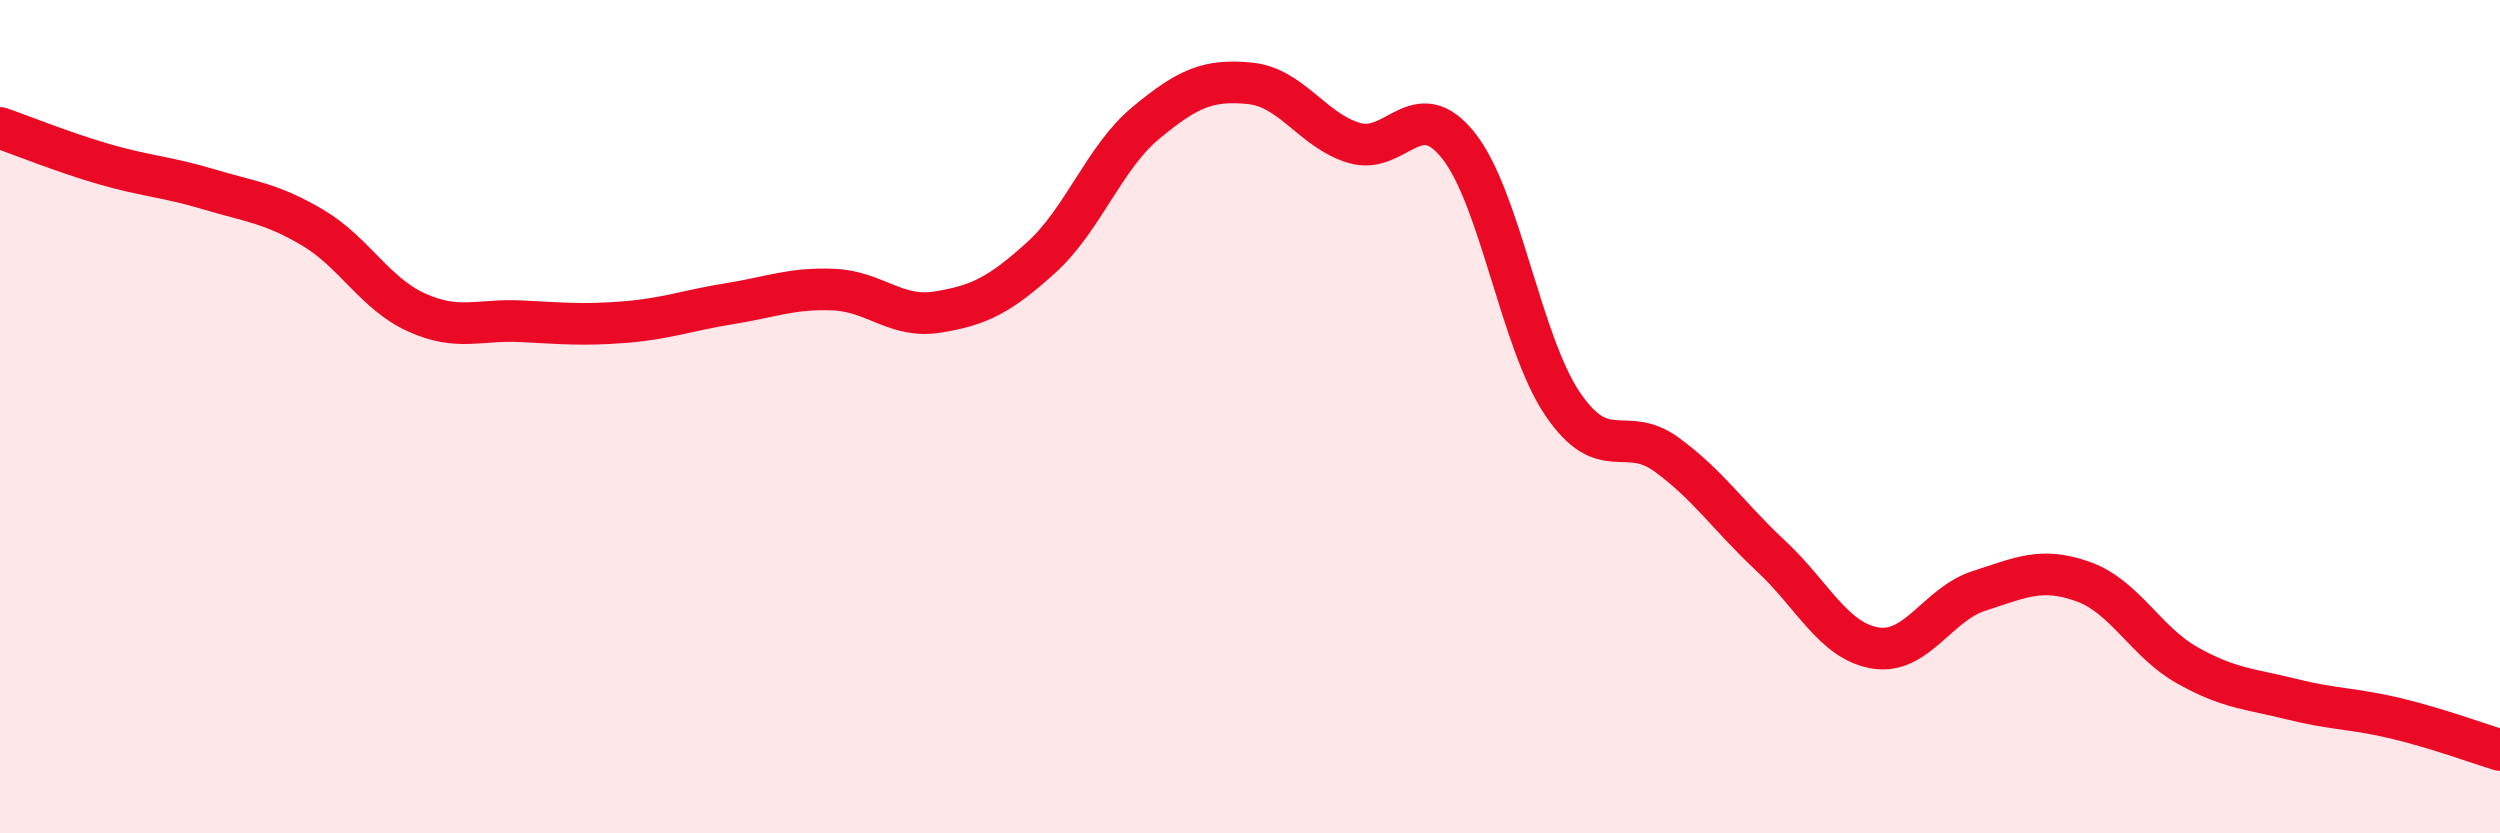 
    <svg width="60" height="20" viewBox="0 0 60 20" xmlns="http://www.w3.org/2000/svg">
      <path
        d="M 0,3.07 C 0.5,3.24 1.5,3.65 2.5,3.94 C 3.5,4.23 4,4.24 5,4.54 C 6,4.84 6.5,4.87 7.5,5.46 C 8.5,6.05 9,7.05 10,7.5 C 11,7.95 11.5,7.66 12.5,7.71 C 13.5,7.76 14,7.81 15,7.73 C 16,7.65 16.5,7.45 17.5,7.29 C 18.5,7.13 19,6.91 20,6.95 C 21,6.99 21.5,7.65 22.5,7.49 C 23.5,7.33 24,7.08 25,6.17 C 26,5.26 26.5,3.78 27.5,2.95 C 28.5,2.12 29,1.9 30,2 C 31,2.1 31.5,3.13 32.5,3.43 C 33.5,3.73 34,2.24 35,3.49 C 36,4.74 36.5,8.21 37.5,9.69 C 38.5,11.17 39,10.18 40,10.91 C 41,11.64 41.5,12.41 42.5,13.34 C 43.5,14.27 44,15.38 45,15.55 C 46,15.72 46.5,14.5 47.5,14.18 C 48.5,13.86 49,13.6 50,13.96 C 51,14.32 51.5,15.41 52.5,15.97 C 53.5,16.53 54,16.53 55,16.78 C 56,17.03 56.5,17 57.5,17.24 C 58.5,17.48 59.5,17.85 60,18L60 20L0 20Z"
        fill="#EB0A25"
        opacity="0.1"
        stroke-linecap="round"
        stroke-linejoin="round"
      />
      <path
        d="M 0,3.07 C 0.5,3.24 1.5,3.65 2.5,3.94 C 3.5,4.23 4,4.24 5,4.54 C 6,4.84 6.5,4.87 7.5,5.46 C 8.5,6.05 9,7.05 10,7.5 C 11,7.95 11.5,7.66 12.5,7.71 C 13.5,7.76 14,7.81 15,7.73 C 16,7.65 16.5,7.45 17.5,7.29 C 18.5,7.13 19,6.91 20,6.95 C 21,6.99 21.5,7.65 22.5,7.49 C 23.5,7.33 24,7.08 25,6.17 C 26,5.26 26.5,3.78 27.5,2.95 C 28.5,2.12 29,1.9 30,2 C 31,2.1 31.5,3.13 32.5,3.43 C 33.5,3.73 34,2.24 35,3.49 C 36,4.74 36.5,8.21 37.5,9.69 C 38.5,11.17 39,10.18 40,10.91 C 41,11.64 41.5,12.41 42.5,13.34 C 43.5,14.27 44,15.38 45,15.55 C 46,15.72 46.5,14.5 47.5,14.18 C 48.5,13.86 49,13.6 50,13.96 C 51,14.32 51.5,15.41 52.5,15.97 C 53.5,16.53 54,16.53 55,16.78 C 56,17.03 56.5,17 57.5,17.24 C 58.5,17.48 59.5,17.85 60,18"
        stroke="#EB0A25"
        stroke-width="1"
        fill="none"
        stroke-linecap="round"
        stroke-linejoin="round"
      />
    </svg>
  
